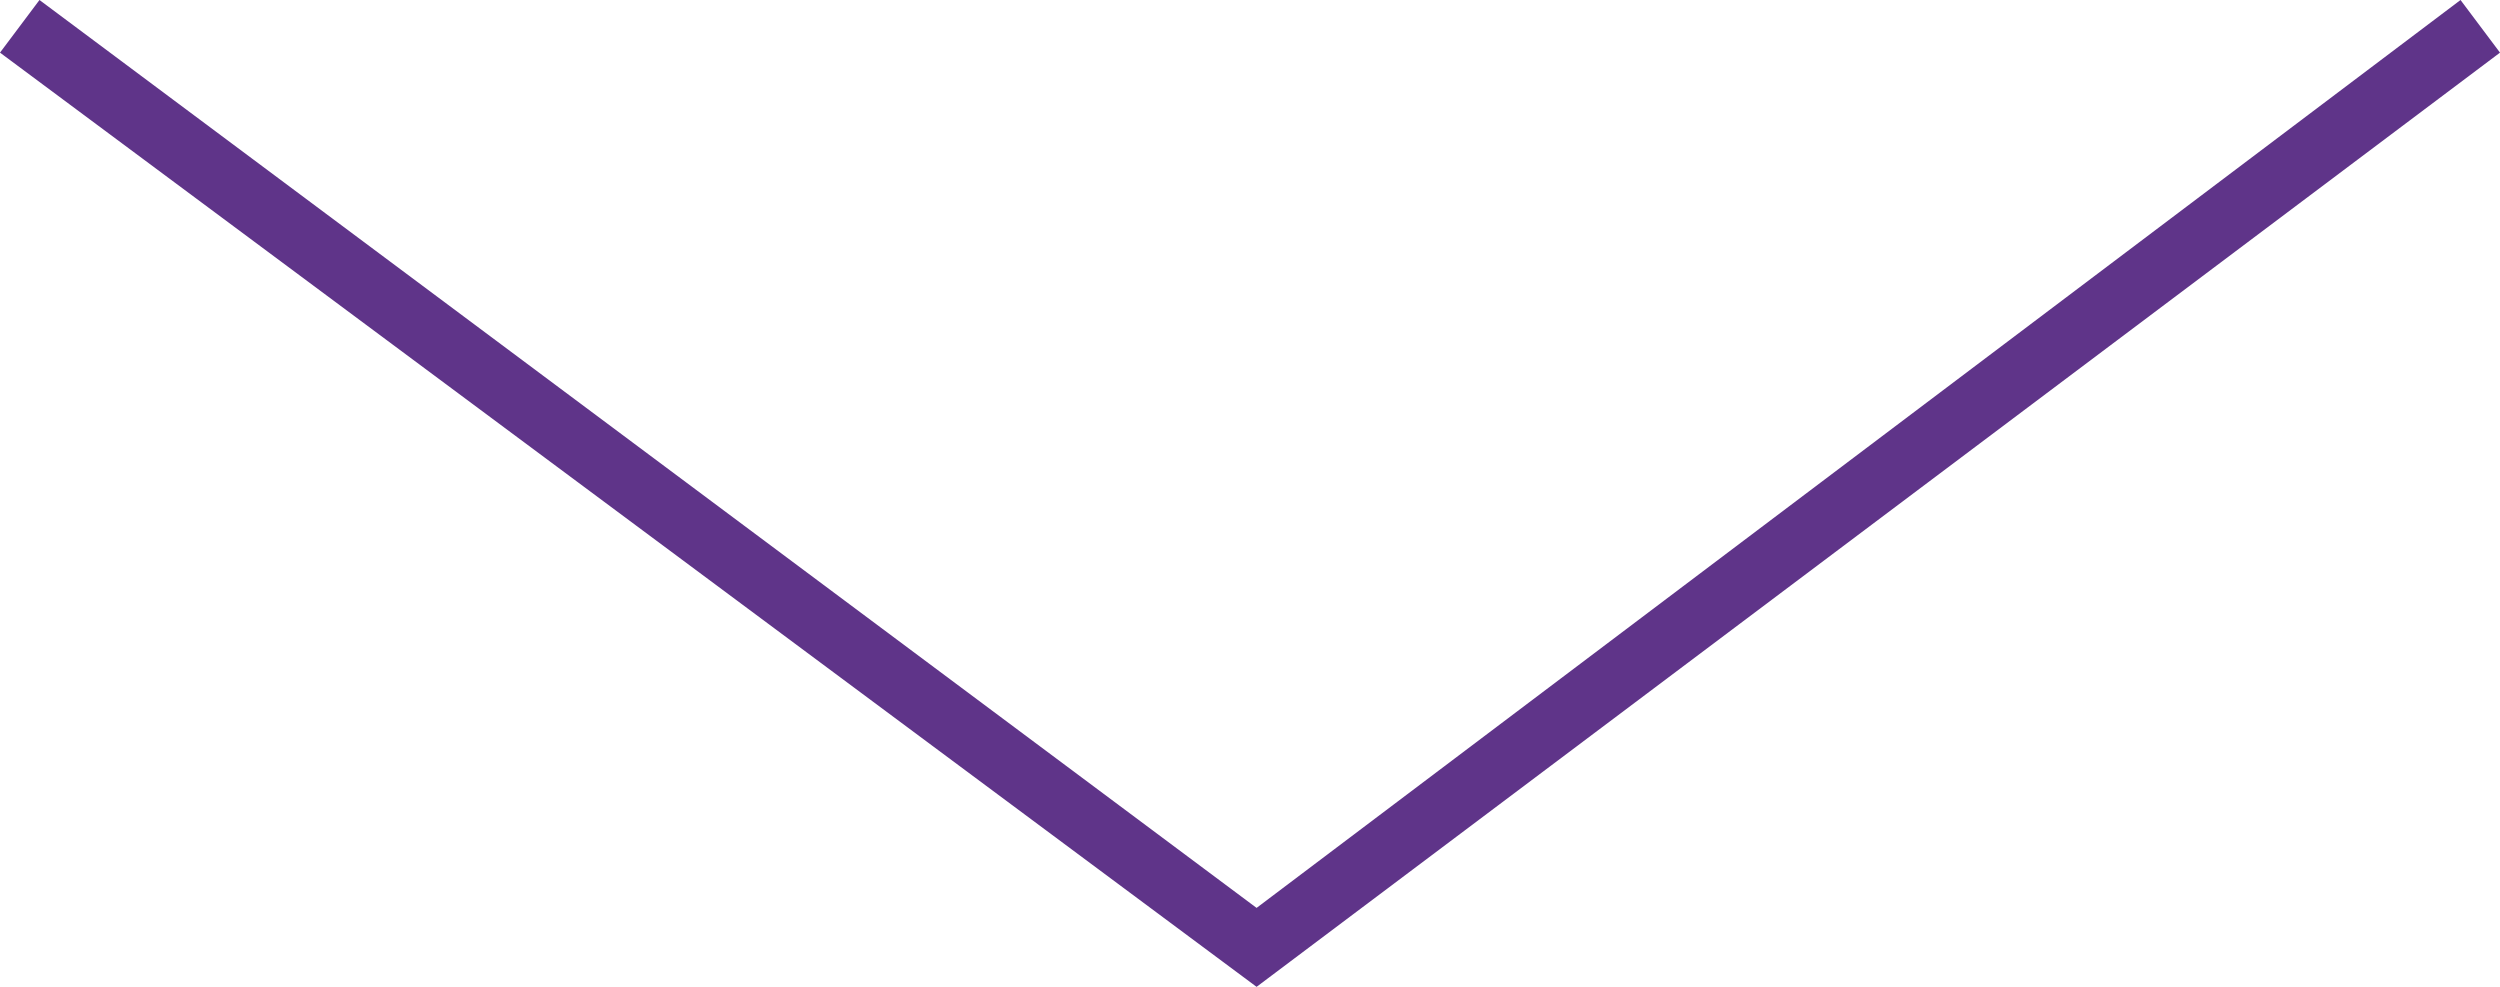 <?xml version="1.0" encoding="utf-8"?>
<!-- Generator: Adobe Illustrator 25.2.1, SVG Export Plug-In . SVG Version: 6.00 Build 0)  -->
<svg version="1.1" id="Layer_1" xmlns="http://www.w3.org/2000/svg" xmlns:xlink="http://www.w3.org/1999/xlink" x="0px" y="0px"
	 viewBox="0 0 38 15" style="enable-background:new 0 0 38 15;" xml:space="preserve">
<style type="text/css">
	.st0{fill:#5F3489;}
</style>
<g>
	<polygon class="st0" points="19.1,15 0,0.8 0.6,0 19.1,13.8 37.4,0 38,0.8 	"/>
</g>
</svg>
